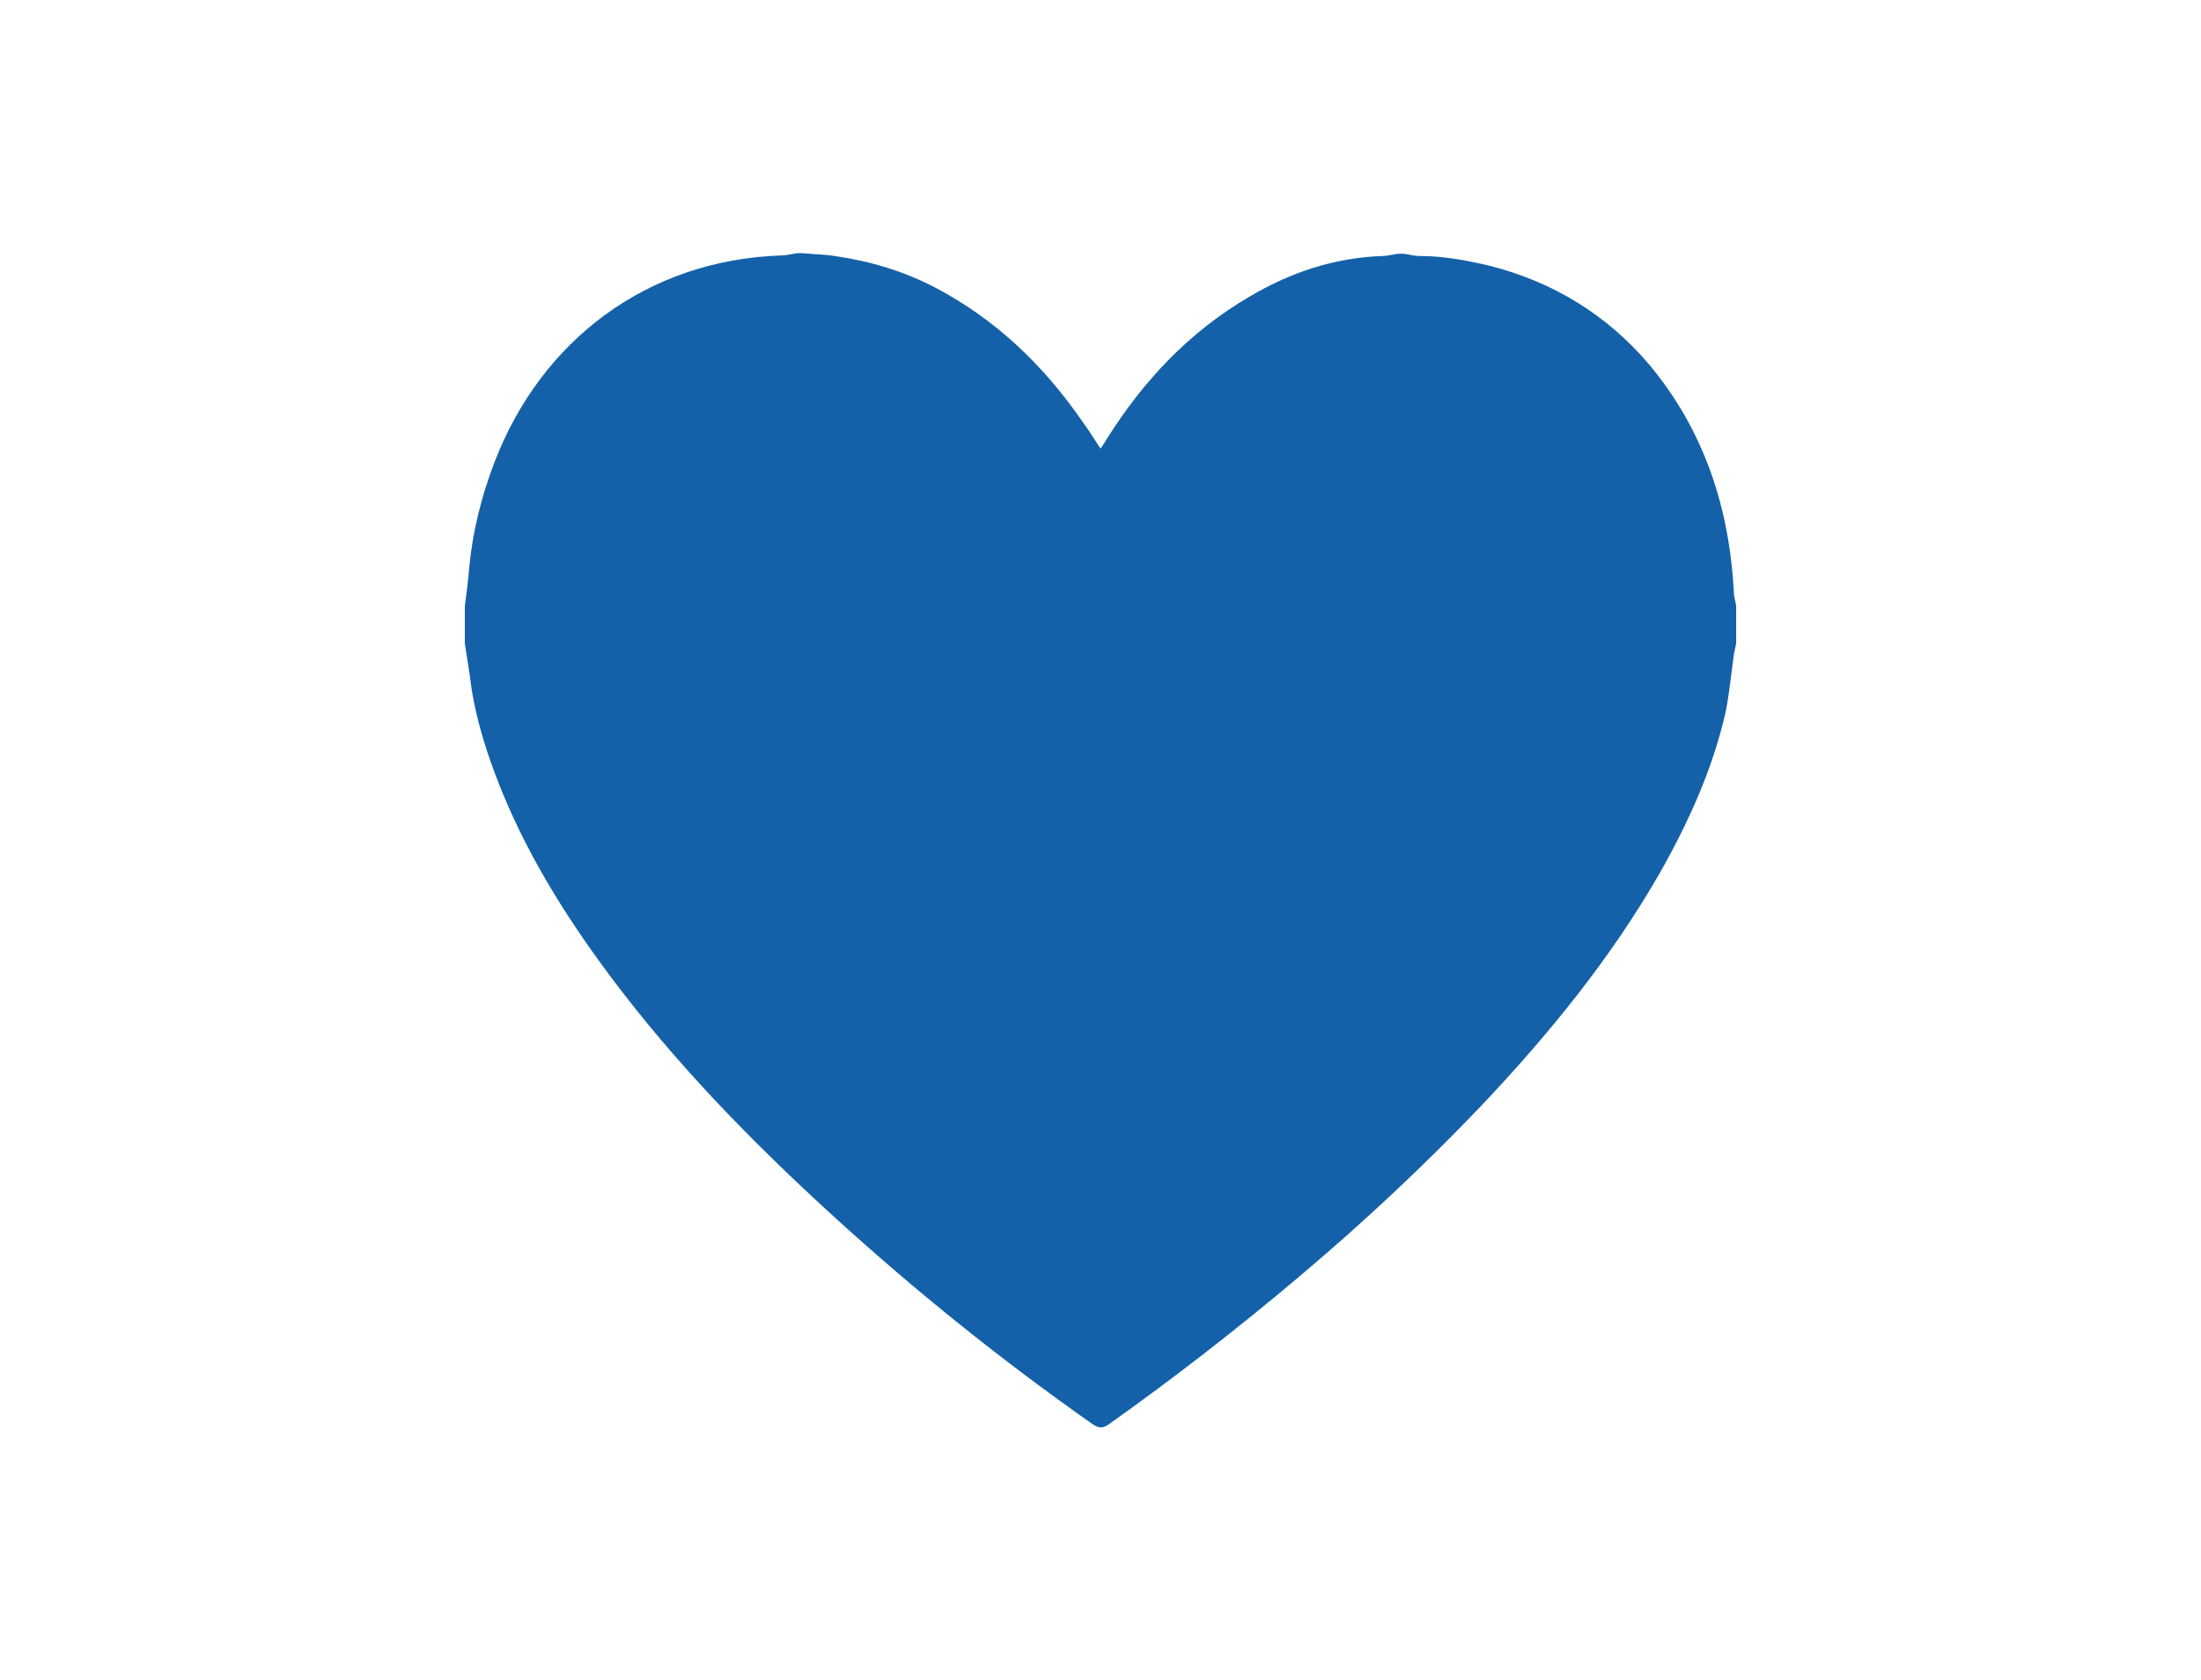 <?xml version="1.0" encoding="utf-8"?>
<!-- Generator: Adobe Illustrator 19.0.0, SVG Export Plug-In . SVG Version: 6.00 Build 0)  -->
<svg version="1.1" xmlns="http://www.w3.org/2000/svg" xmlns:xlink="http://www.w3.org/1999/xlink" x="0px" y="0px"
	 viewBox="0 0 393 300" style="enable-background:new 0 0 393 300;" xml:space="preserve">
<style type="text/css">
	.st0{fill:#1461A9;}
</style>
<g id="Layer_18">
</g>
<g id="Layer_17">
</g>
<g id="Layer_16">
</g>
<g id="Layer_15">
</g>
<g id="Layer_14">
</g>
<g id="Layer_13">
</g>
<g id="Layer_12">
</g>
<g id="Layer_11">
</g>
<g id="Layer_10">
	<g id="_x36_GkmOI_2_">
		<g id="XMLID_197_">
			<path id="XMLID_198_" class="st0" d="M83,114.9c0-2.2,0-4.4,0-6.7c0.3-2.3,0.6-4.6,0.8-7c0.6-6.4,2.2-12.7,4.5-18.7
				c8.3-21.6,27.1-36.1,51.3-36.9c0.9,0,1.9-0.3,2.8-0.4c0.3,0,0.6,0,0.9,0c1.9,0.2,3.8,0.2,5.7,0.5c6.3,0.9,12.4,2.7,18.1,5.7
				c10.8,5.7,19.3,13.9,26.2,23.9c1.1,1.5,2.1,3.1,3.2,4.8c0.5-0.7,0.8-1.2,1.1-1.7c6.6-10.5,14.8-19.2,25.6-25.5
				c7.3-4.3,15.1-6.9,23.7-7.2c0.9,0,1.9-0.3,2.8-0.4c0.3,0,0.6,0,0.9,0c0.9,0.1,1.9,0.4,2.8,0.4c4.4,0,8.6,0.8,12.8,1.8
				c11.2,2.9,20.7,8.7,28.2,17.5c9.9,11.8,14.4,25.7,15.2,40.8c0,0.8,0.3,1.6,0.4,2.4c0,2.2,0,4.4,0,6.7c-0.1,0.6-0.3,1.3-0.4,1.9
				c-0.5,3.5-0.8,7-1.5,10.4c-2.3,10.1-6.6,19.6-11.7,28.6c-8.7,15.2-19.8,28.8-31.8,41.5c-10.3,10.8-21.2,21-32.6,30.6
				c-10.9,9.2-22.2,18-33.9,26.3c-1.1,0.8-1.8,0.9-3.1,0c-16.1-11.3-31.4-23.6-45.9-36.8c-14.6-13.3-28.4-27.4-40.2-43.2
				c-8.2-11-15.4-22.6-20.3-35.5c-2.2-5.8-4-11.8-4.7-18C83.6,118.8,83.3,116.8,83,114.9z"/>
		</g>
	</g>
</g>
<g id="Layer_9">
</g>
<g id="Layer_8">
</g>
<g id="Layer_7">
</g>
<g id="Layer_6">
</g>
<g id="Layer_5">
</g>
<g id="Layer_4">
</g>
<g id="Layer_3">
</g>
<g id="Layer_2">
</g>
</svg>
